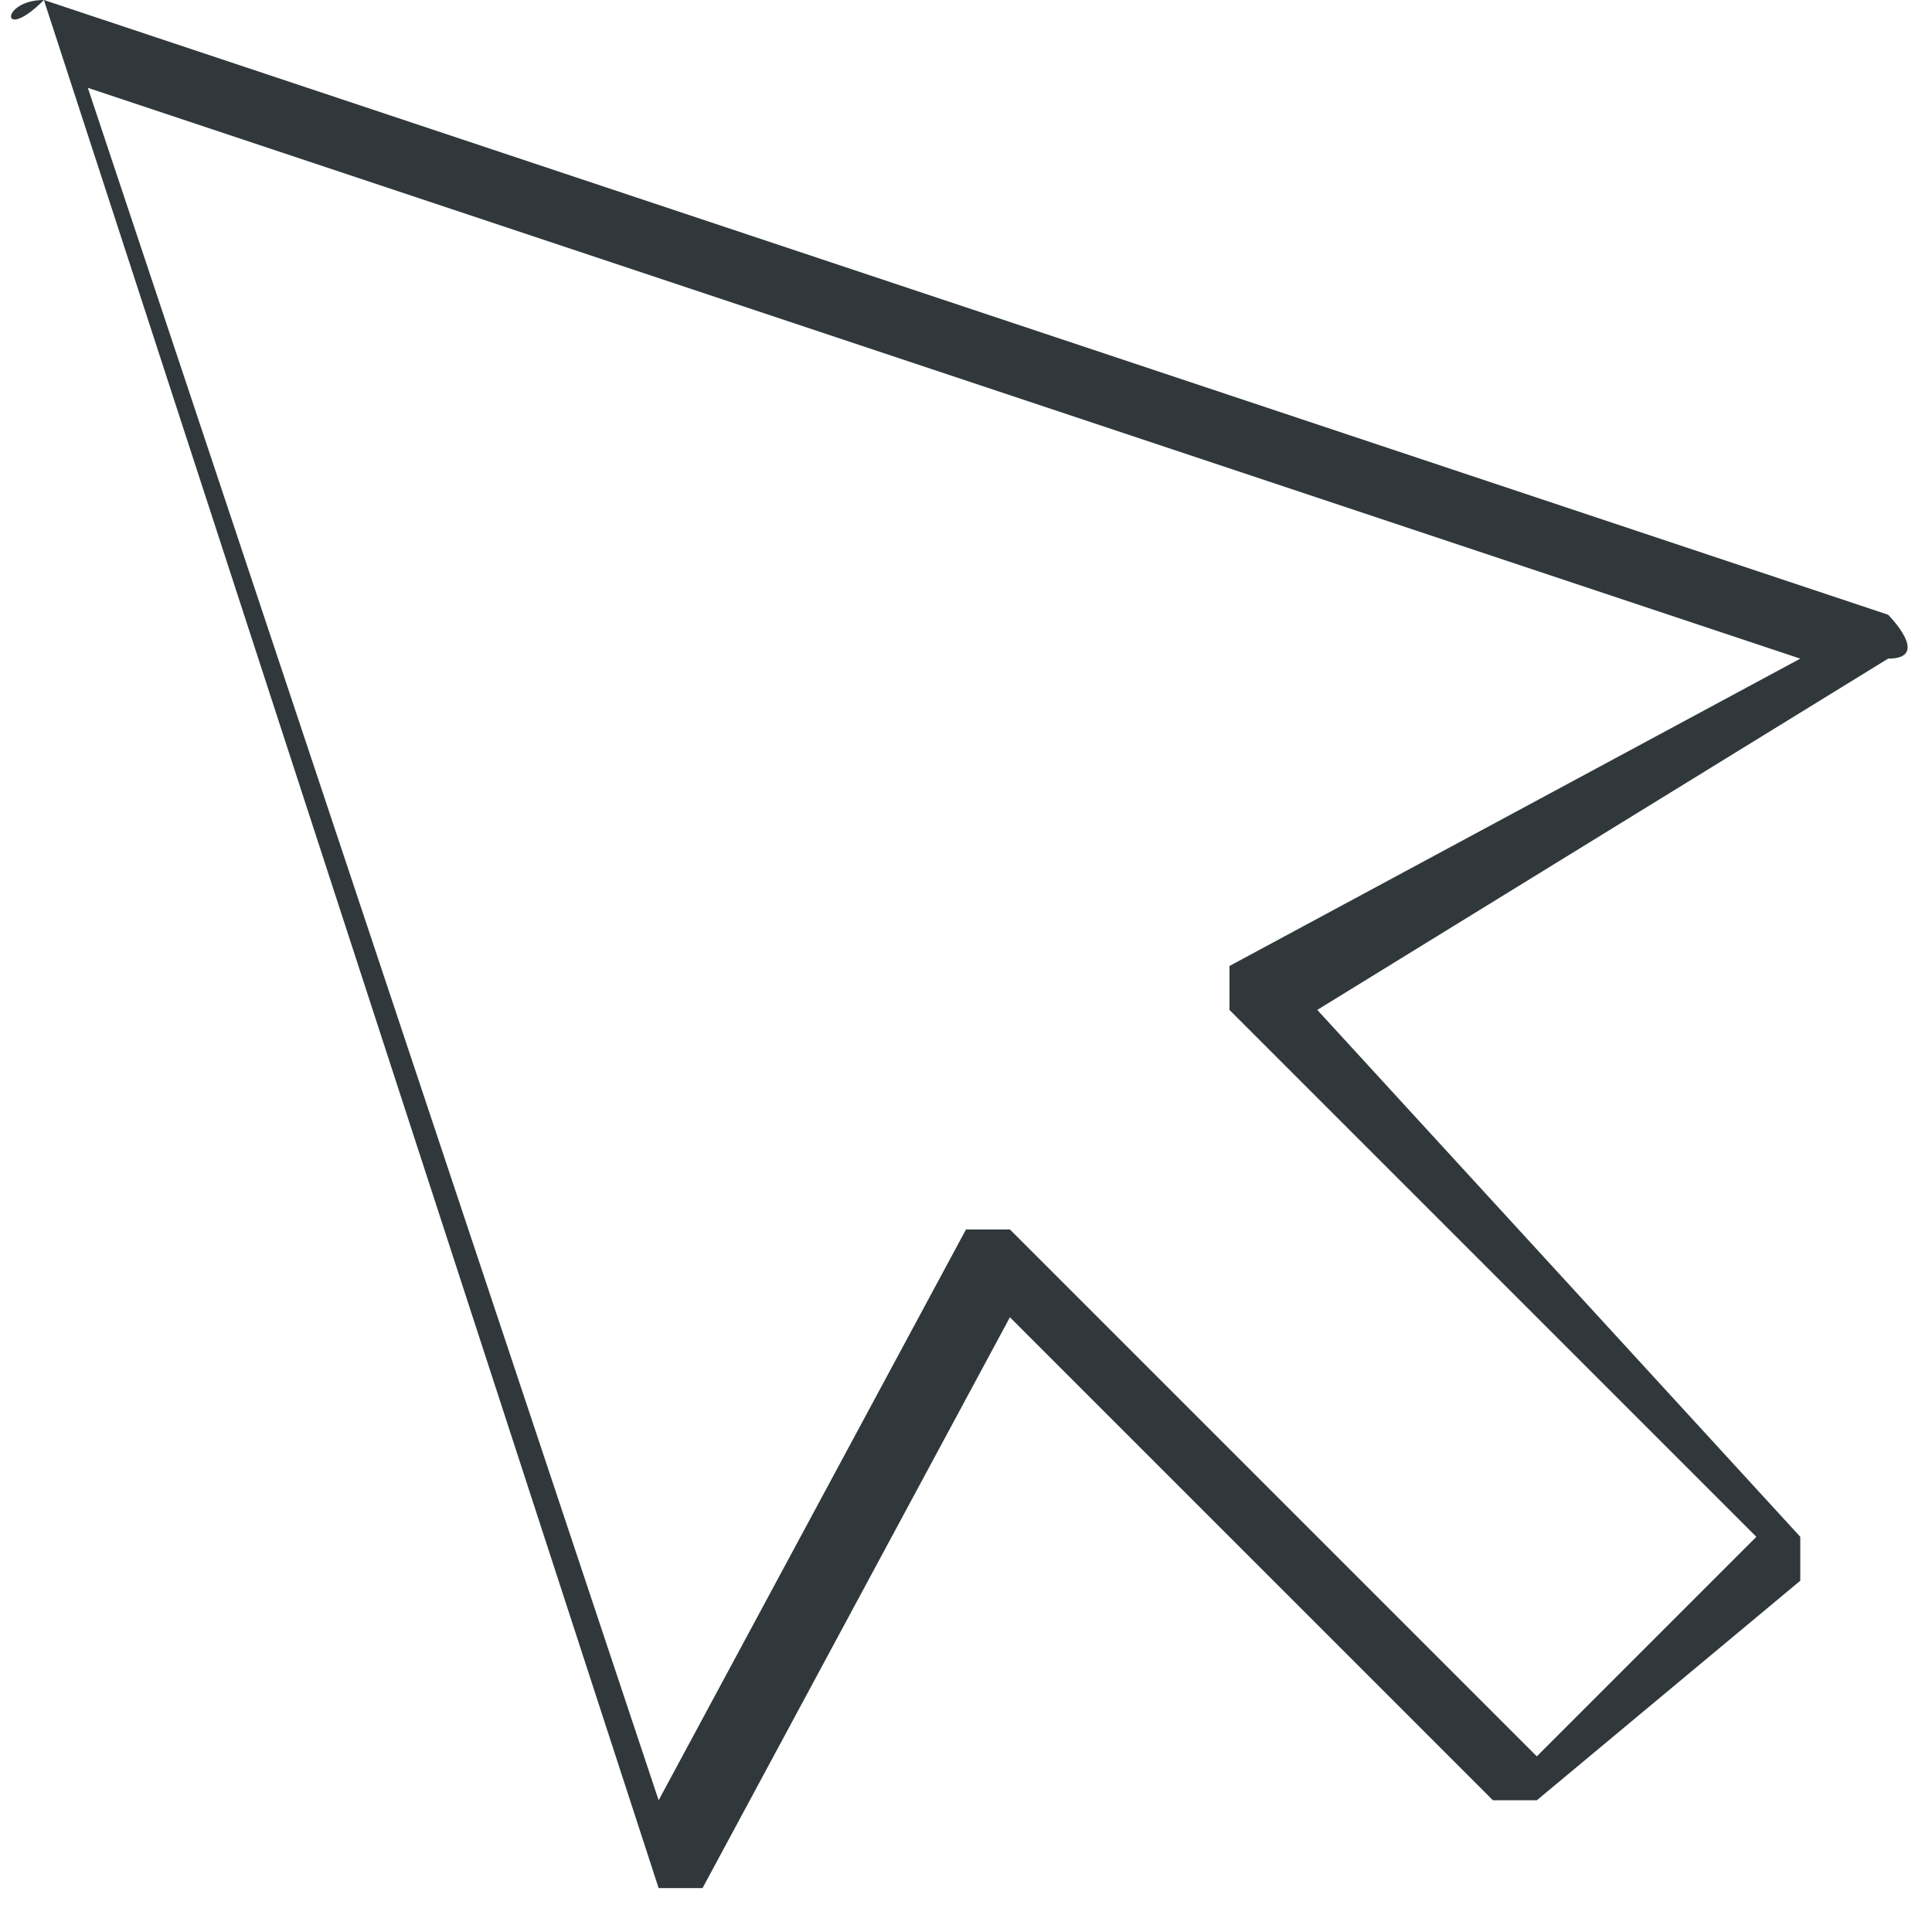<?xml version="1.0" encoding="utf-8"?>
<!-- Generator: Adobe Illustrator 22.0.0, SVG Export Plug-In . SVG Version: 6.00 Build 0)  -->
<svg version="1.1" id="Layer_1" xmlns="http://www.w3.org/2000/svg" xmlns:xlink="http://www.w3.org/1999/xlink" x="0px" y="0px"
	 viewBox="0 0 4.4 4.4" style="enable-background:new 0 0 4.4 4.4;" xml:space="preserve">
<style type="text/css">
	.st0{clip-path:url(#SVGID_2_);fill-rule:evenodd;clip-rule:evenodd;fill:#30383B;}
</style>
<g>
	<defs>
		<rect id="SVGID_1_" y="0" width="4.4" height="4.4"/>
	</defs>
	<clipPath id="SVGID_2_">
		<use xlink:href="#SVGID_1_"  style="overflow:visible;"/>
	</clipPath>
	<path class="st0" d="M0.1,0l4.2,1.4c0,0,0.1,0.1,0,0.1c0,0,0,0,0,0L3,2.3l1.1,1.2c0,0,0,0.1,0,0.1L3.5,4.1c0,0-0.1,0-0.1,0L2.3,3
		L1.6,4.3c0,0-0.1,0-0.1,0c0,0,0,0,0,0L0.1,0C0,0.1,0,0,0.1,0C0.1,0,0.1,0,0.1,0 M4.1,1.5L0.2,0.2l1.3,3.9l0.7-1.3c0,0,0,0,0,0
		c0,0,0.1,0,0.1,0L3.5,4L4,3.5L2.8,2.3c0,0,0,0,0,0c0,0,0-0.1,0-0.1L4.1,1.5z"/>
</g>
</svg>
